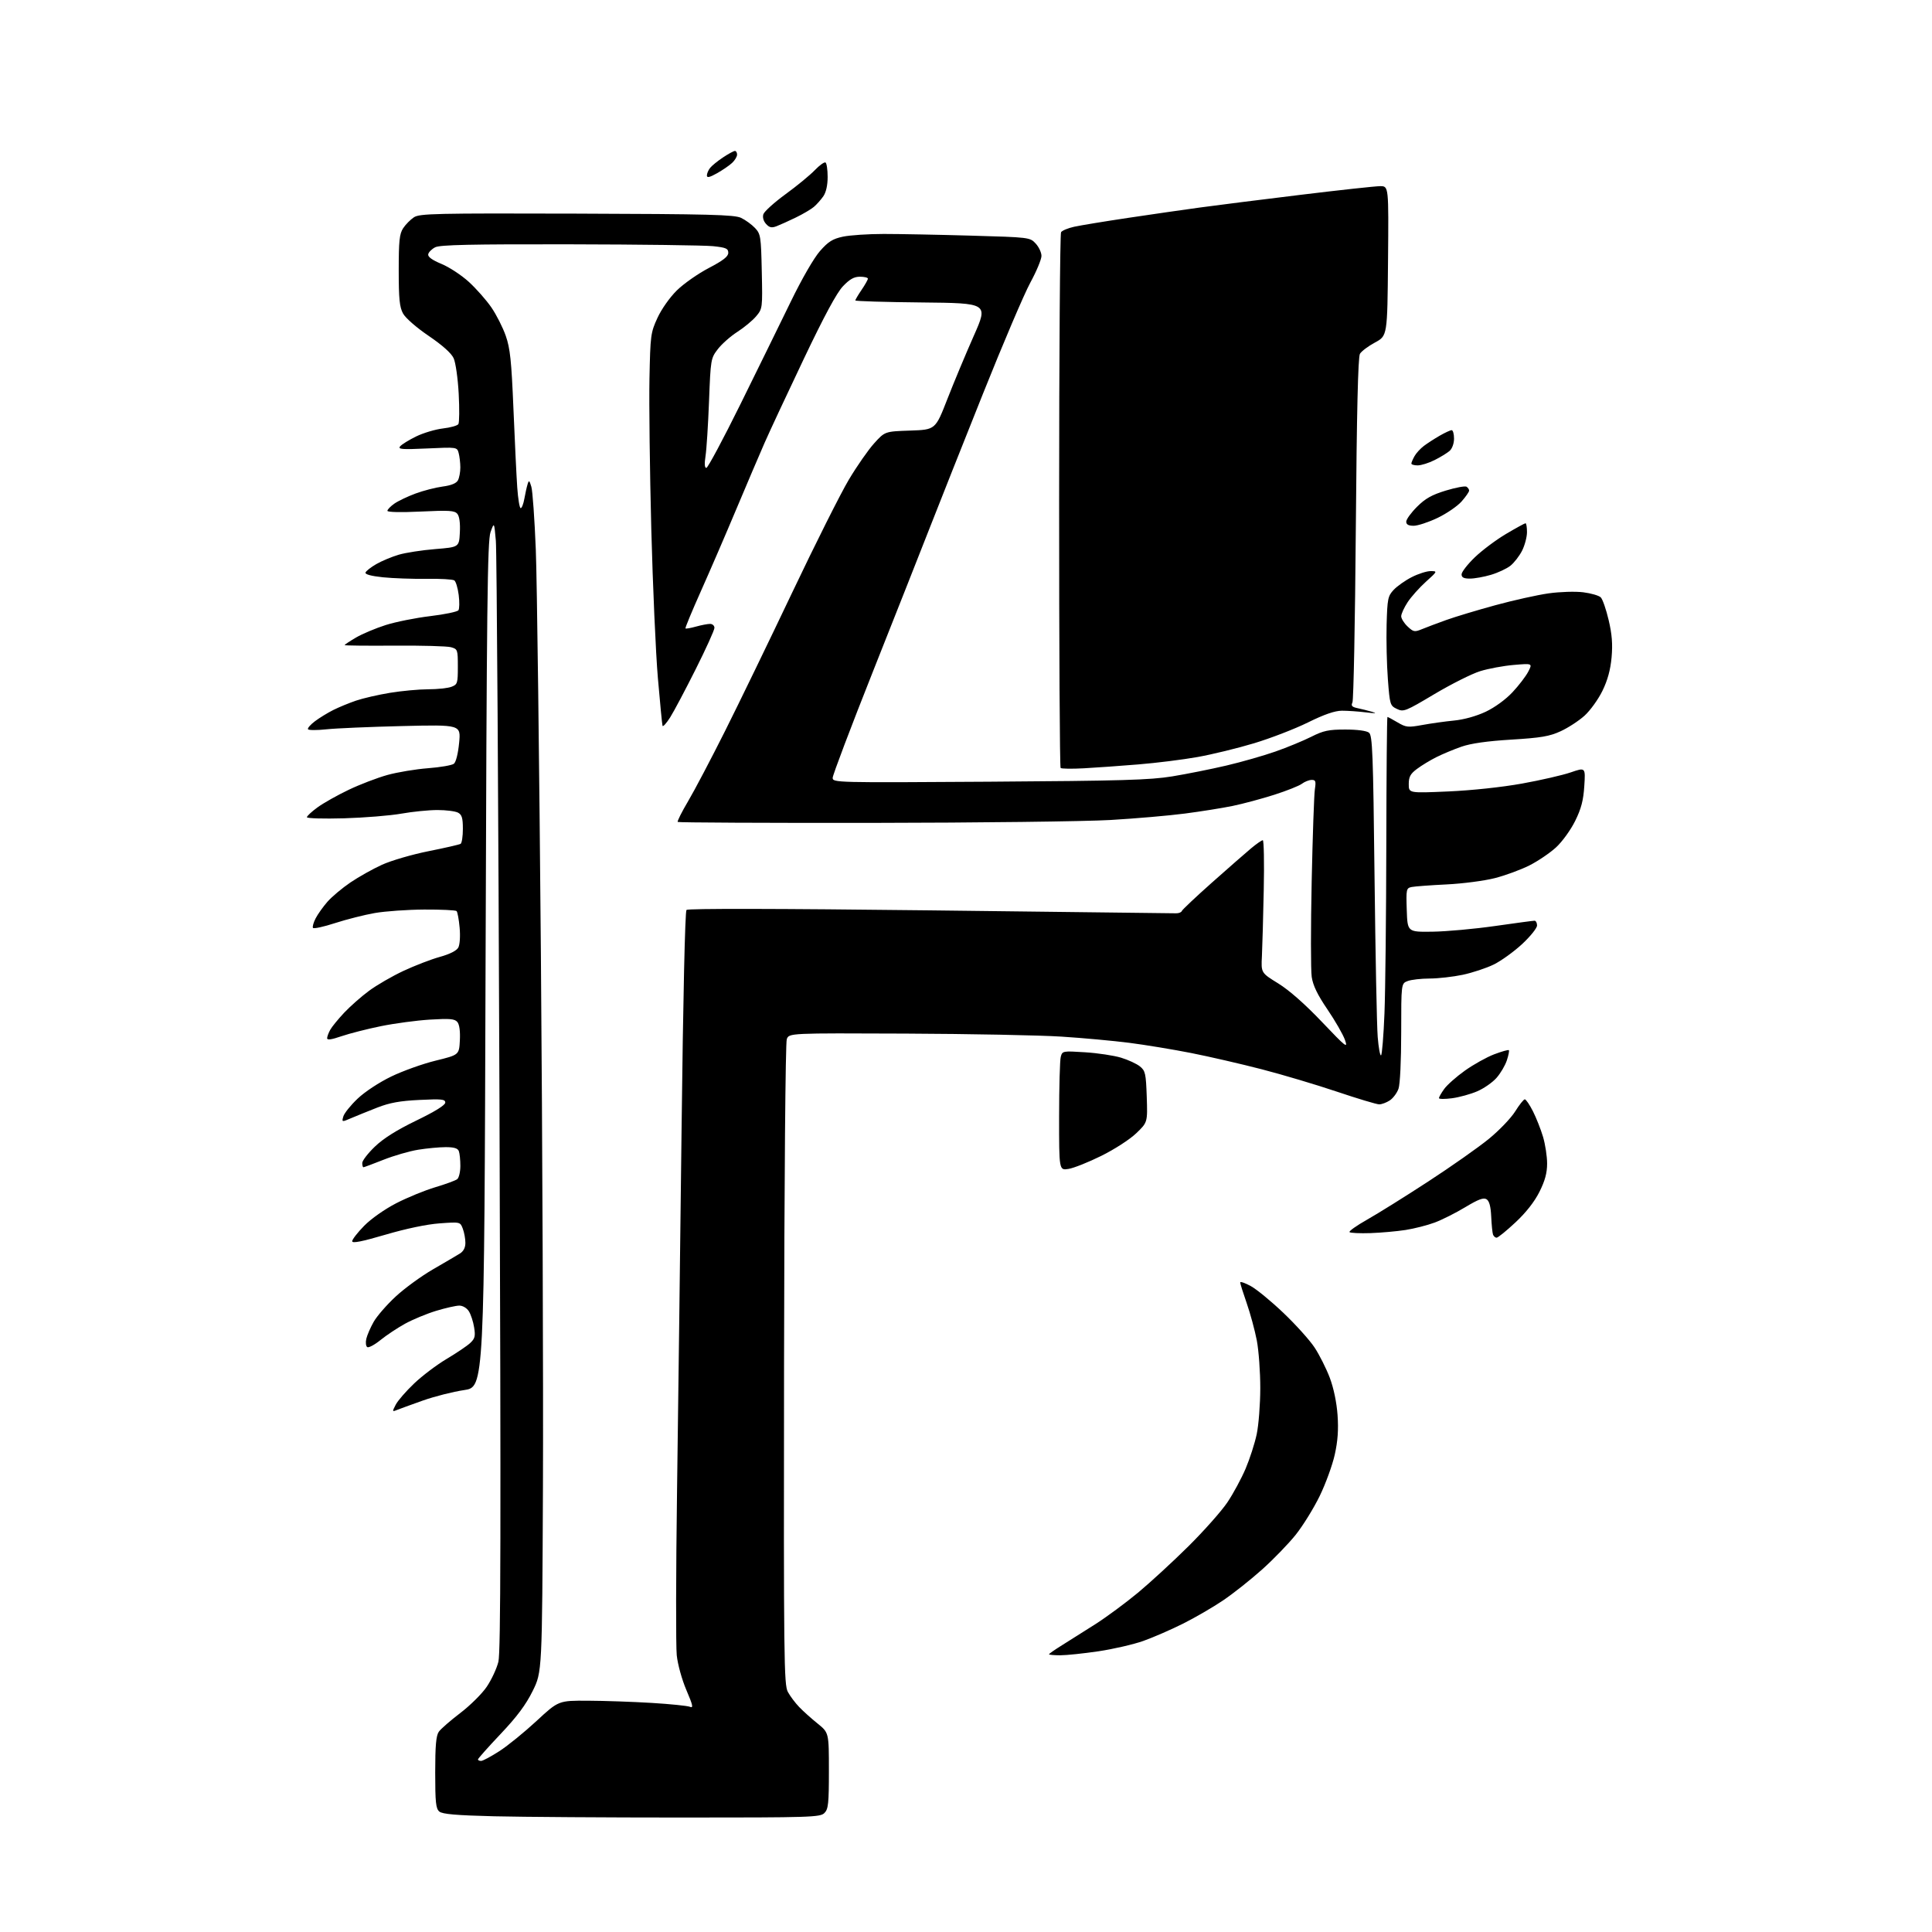 <?xml version="1.0" encoding="UTF-8" standalone="no"?>
<svg 
  version="1.1" 
  xmlns="http://www.w3.org/2000/svg" 
  xmlns:xlink="http://www.w3.org/1999/xlink" 
  xmlns:svg="http://www.w3.org/2000/svg"
  xmlns:rdf="http://www.w3.org/1999/02/22-rdf-syntax-ns#"
  xmlns:cc="http://creativecommons.org/ns#"
  xmlns:dc="http://purl.org/dc/elements/1.1/"
  viewBox="0 0 768 768"
  width="768"
  height="768"
>
<style>svg {background-color: white; }</style>"
<path stroke="none" fill="black" fill-rule="evenodd" d="M271.21,722.50C241.12,722.50 207.46,722.27 196.40,722.00C181.43,721.63 175.88,721.15 174.65,720.13C173.26,718.97 173.00,716.53 173.00,704.60C173.00,693.93 173.35,689.94 174.43,688.40C175.22,687.27 179.06,683.93 182.96,680.96C186.86,677.99 191.60,673.30 193.48,670.53C195.36,667.76 197.45,663.28 198.12,660.57C199.06,656.74 199.15,607.43 198.55,439.07C198.12,319.96 197.48,219.12 197.11,215.00C196.45,207.50 196.45,207.50 195.00,211.50C193.76,214.91 193.47,240.23 193.02,383.45C192.50,551.40 192.50,551.40 184.50,552.58C180.10,553.22 172.68,555.11 168.00,556.77C163.32,558.43 158.67,560.13 157.65,560.54C155.91,561.25 155.89,561.12 157.30,558.40C158.12,556.80 161.43,552.99 164.65,549.93C167.87,546.87 173.68,542.48 177.57,540.18C181.45,537.87 185.65,535.04 186.89,533.89C188.80,532.11 189.04,531.16 188.47,527.65C188.11,525.37 187.17,522.49 186.38,521.25C185.56,519.95 183.95,519.00 182.58,519.00C181.28,519.00 177.13,519.94 173.36,521.08C169.58,522.23 164.03,524.54 161.00,526.21C157.97,527.88 153.59,530.79 151.26,532.68C148.92,534.58 146.56,535.84 146.00,535.50C145.45,535.16 145.27,533.67 145.61,532.19C145.96,530.71 147.28,527.66 148.56,525.42C149.84,523.17 153.76,518.67 157.26,515.42C160.77,512.16 167.43,507.30 172.07,504.61C176.70,501.93 181.51,499.11 182.75,498.34C184.25,497.42 185.00,495.98 185.00,494.04C185.00,492.44 184.54,489.91 183.97,488.42C182.94,485.71 182.94,485.71 174.72,486.31C169.67,486.67 161.39,488.41 153.25,490.80C143.86,493.56 140.00,494.32 140.00,493.41C140.00,492.71 142.14,489.95 144.75,487.29C147.49,484.49 152.88,480.70 157.50,478.31C161.90,476.04 168.88,473.18 173.00,471.95C177.12,470.73 181.06,469.28 181.75,468.74C182.44,468.20 183.00,465.82 183.00,463.46C183.00,461.10 182.73,458.45 182.39,457.58C181.96,456.45 180.46,456.00 177.14,456.01C174.59,456.01 169.67,456.48 166.20,457.04C162.74,457.60 156.54,459.40 152.43,461.03C148.31,462.66 144.73,464.00 144.47,464.00C144.21,464.00 144.00,463.24 144.00,462.32C144.00,461.39 146.24,458.47 148.99,455.83C152.39,452.55 157.63,449.25 165.49,445.44C172.89,441.86 177.00,439.31 177.00,438.30C177.00,436.95 175.59,436.81 166.75,437.24C159.02,437.61 154.90,438.36 150.00,440.27C146.43,441.67 141.78,443.55 139.67,444.45C135.83,446.10 135.83,446.10 136.48,443.80C136.84,442.53 139.39,439.36 142.15,436.74C145.03,434.00 150.71,430.26 155.51,427.94C160.10,425.72 168.05,422.87 173.18,421.62C182.50,419.33 182.50,419.33 182.80,413.58C182.99,409.95 182.63,407.26 181.82,406.28C180.75,404.99 178.88,404.83 170.92,405.31C165.64,405.63 156.86,406.81 151.41,407.92C145.96,409.03 138.91,410.83 135.75,411.91C131.74,413.29 130.01,413.53 130.04,412.70C130.05,412.04 130.62,410.53 131.29,409.33C131.95,408.14 134.45,405.09 136.83,402.55C139.22,400.02 143.66,396.10 146.71,393.85C149.75,391.60 155.90,388.04 160.37,385.95C164.84,383.86 171.34,381.35 174.81,380.39C178.84,379.27 181.51,377.92 182.19,376.65C182.79,375.52 183.02,372.12 182.71,368.76C182.42,365.50 181.87,362.54 181.50,362.17C181.13,361.80 175.35,361.53 168.66,361.56C161.97,361.60 153.12,362.22 149.00,362.94C144.88,363.66 137.76,365.46 133.20,366.94C128.63,368.43 124.68,369.28 124.41,368.85C124.14,368.41 124.62,366.70 125.48,365.04C126.34,363.38 128.46,360.41 130.19,358.43C131.93,356.45 136.02,353.02 139.29,350.80C142.55,348.59 148.21,345.41 151.86,343.75C155.51,342.09 163.83,339.66 170.35,338.36C176.87,337.06 182.61,335.74 183.10,335.44C183.60,335.13 184.00,332.45 184.00,329.48C184.00,325.16 183.61,323.86 182.07,323.04C181.00,322.47 177.32,322.00 173.89,322.00C170.46,322.00 164.02,322.64 159.58,323.43C155.14,324.22 144.86,325.05 136.75,325.29C128.64,325.52 122.00,325.33 122.00,324.86C122.00,324.39 123.91,322.62 126.25,320.92C128.59,319.22 134.14,316.09 138.59,313.97C143.04,311.84 149.96,309.19 153.98,308.07C157.99,306.96 165.27,305.75 170.14,305.38C175.02,305.01 179.64,304.21 180.42,303.61C181.25,302.95 182.10,299.56 182.51,295.28C183.20,288.06 183.20,288.06 159.85,288.62C147.01,288.93 133.44,289.51 129.70,289.92C125.96,290.32 122.69,290.31 122.43,289.89C122.17,289.47 123.43,288.03 125.23,286.68C127.03,285.33 130.30,283.33 132.50,282.23C134.70,281.13 138.75,279.46 141.50,278.52C144.25,277.58 150.32,276.18 155.00,275.41C159.68,274.64 166.51,274.01 170.18,274.00C173.86,274.00 178.02,273.56 179.43,273.02C181.85,272.11 182.00,271.64 182.00,265.04C182.00,258.25 181.92,258.01 179.25,257.27C177.74,256.85 167.61,256.57 156.75,256.65C145.89,256.73 137.00,256.64 137.00,256.44C137.00,256.24 139.04,254.89 141.54,253.42C144.04,251.96 149.34,249.73 153.31,248.47C157.29,247.20 165.26,245.61 171.02,244.92C176.78,244.23 181.83,243.18 182.24,242.58C182.64,241.99 182.69,239.25 182.34,236.50C181.99,233.75 181.21,231.15 180.60,230.72C180.00,230.29 175.00,230.01 169.50,230.09C164.00,230.17 156.22,229.89 152.21,229.48C147.59,229.00 145.06,228.32 145.29,227.61C145.49,227.00 147.42,225.48 149.58,224.24C151.73,223.00 155.75,221.32 158.50,220.51C161.25,219.70 167.78,218.69 173.00,218.27C182.50,217.50 182.50,217.50 182.80,211.67C182.99,207.95 182.63,205.26 181.81,204.27C180.71,202.94 178.57,202.81 167.26,203.35C159.35,203.73 154.00,203.61 154.00,203.06C154.00,202.55 155.24,201.27 156.75,200.21C158.26,199.15 162.05,197.34 165.17,196.19C168.28,195.03 173.14,193.79 175.95,193.41C179.37,192.96 181.39,192.13 182.04,190.93C182.57,189.94 182.99,187.64 182.99,185.82C182.98,183.99 182.68,181.42 182.33,180.11C181.69,177.72 181.69,177.72 169.80,178.27C159.74,178.73 158.09,178.60 159.06,177.43C159.69,176.67 162.55,174.90 165.41,173.50C168.28,172.10 173.07,170.67 176.06,170.32C179.05,169.98 181.82,169.20 182.21,168.60C182.60,168.00 182.66,162.55 182.34,156.50C182.01,150.40 181.12,144.12 180.33,142.40C179.42,140.41 175.88,137.24 170.42,133.53C165.57,130.24 161.19,126.42 160.22,124.63C158.83,122.09 158.50,118.84 158.50,107.45C158.50,95.72 158.79,92.97 160.26,90.72C161.23,89.24 163.16,87.29 164.54,86.38C166.82,84.89 172.98,84.75 229.25,84.92C282.15,85.09 291.91,85.34 294.60,86.61C296.34,87.44 298.82,89.25 300.13,90.63C302.37,93.01 302.52,93.98 302.82,107.92C303.14,122.53 303.11,122.71 300.57,125.74C299.15,127.42 295.78,130.22 293.07,131.95C290.37,133.69 286.88,136.77 285.33,138.81C282.56,142.43 282.49,142.83 281.85,159.50C281.49,168.85 280.87,178.64 280.46,181.25C279.98,184.37 280.09,186.00 280.78,186.00C281.36,186.00 287.44,174.64 294.30,160.75C301.15,146.86 310.16,128.51 314.31,119.98C318.74,110.85 323.54,102.54 325.94,99.81C329.26,96.03 330.98,94.96 335.06,94.08C337.83,93.49 345.14,93.00 351.30,93.00C357.46,93.00 373.05,93.30 385.95,93.67C409.24,94.33 409.42,94.35 411.70,96.81C412.97,98.18 414.00,100.39 414.00,101.74C414.00,103.09 412.01,107.86 409.57,112.35C407.13,116.83 398.66,136.70 390.75,156.50C382.83,176.30 373.37,200.15 369.71,209.50C366.05,218.85 355.85,244.67 347.03,266.88C338.21,289.08 331.00,308.13 331.00,309.20C331.00,311.11 332.09,311.14 393.25,310.74C445.91,310.39 457.12,310.07 466.00,308.62C471.77,307.67 481.45,305.74 487.50,304.32C493.55,302.90 502.32,300.39 507.00,298.75C511.68,297.11 518.07,294.47 521.22,292.89C526.08,290.44 528.13,290.00 534.78,290.00C539.54,290.00 543.23,290.49 544.19,291.25C545.58,292.35 545.84,299.25 546.40,348.50C546.75,379.30 547.31,407.97 547.66,412.22C548.00,416.47 548.60,419.75 548.99,419.51C549.38,419.27 549.99,411.74 550.35,402.78C550.70,393.83 551.03,363.66 551.08,335.75C551.13,307.84 551.33,285.00 551.53,285.00C551.73,285.00 553.53,285.97 555.55,287.16C558.91,289.15 559.72,289.23 565.36,288.20C568.74,287.58 574.42,286.78 578.00,286.43C581.96,286.05 586.88,284.67 590.59,282.93C594.20,281.22 598.53,278.07 601.23,275.18C603.74,272.51 606.56,268.82 607.50,267.00C609.21,263.69 609.21,263.69 601.78,264.32C597.70,264.66 591.66,265.78 588.35,266.81C585.05,267.84 576.89,271.94 570.21,275.91C558.67,282.79 557.94,283.08 555.29,281.81C552.59,280.52 552.47,280.15 551.70,269.99C551.26,264.22 551.04,254.47 551.20,248.33C551.49,238.01 551.70,236.95 554.00,234.48C555.38,233.01 558.62,230.72 561.22,229.40C563.81,228.08 567.19,227.01 568.72,227.02C571.46,227.04 571.44,227.10 566.80,231.27C564.22,233.60 560.96,237.25 559.55,239.39C558.15,241.53 557.00,244.04 557.00,244.97C557.00,245.89 558.14,247.72 559.53,249.03C561.87,251.23 562.32,251.31 565.28,250.09C567.05,249.36 571.42,247.71 575.00,246.43C578.58,245.15 587.35,242.51 594.50,240.56C601.65,238.61 611.14,236.50 615.60,235.87C620.10,235.24 626.21,235.05 629.35,235.44C632.46,235.83 635.60,236.74 636.33,237.47C637.06,238.20 638.47,242.25 639.46,246.48C640.80,252.15 641.10,256.04 640.63,261.33C640.18,266.27 639.05,270.41 636.98,274.64C635.33,278.02 632.13,282.46 629.86,284.51C627.59,286.55 623.33,289.33 620.38,290.68C615.94,292.72 612.58,293.29 600.76,294.01C591.19,294.59 584.68,295.52 580.95,296.82C577.90,297.88 573.40,299.76 570.95,300.99C568.50,302.22 565.04,304.32 563.25,305.67C560.64,307.62 560.00,308.81 560.00,311.70C560.00,315.30 560.00,315.30 575.75,314.61C585.04,314.20 597.05,312.92 605.03,311.48C612.47,310.14 621.19,308.14 624.41,307.03C630.26,305.02 630.26,305.02 629.78,312.48C629.42,318.17 628.56,321.46 626.15,326.34C624.40,329.89 621.03,334.56 618.58,336.82C616.16,339.05 611.38,342.29 607.98,344.01C604.57,345.73 598.38,348.01 594.21,349.07C590.04,350.14 581.43,351.26 575.07,351.57C568.70,351.88 562.47,352.34 561.21,352.59C559.01,353.04 558.93,353.39 559.21,361.78C559.50,370.50 559.50,370.50 569.50,370.36C575.00,370.28 586.13,369.27 594.24,368.11C602.35,366.95 609.44,366.00 609.99,366.00C610.55,366.00 611.00,366.85 611.00,367.89C611.00,368.93 608.32,372.26 605.05,375.30C601.77,378.33 596.70,381.98 593.78,383.41C590.86,384.84 585.32,386.67 581.48,387.49C577.64,388.30 571.72,388.97 568.32,388.98C564.91,388.99 560.98,389.44 559.57,389.98C557.00,390.95 557.00,390.95 557.00,410.33C557.00,421.56 556.55,431.00 555.93,432.78C555.33,434.48 553.77,436.57 552.46,437.43C551.15,438.30 549.25,439.00 548.25,439.00C547.25,439.00 539.69,436.73 531.46,433.96C523.23,431.19 509.75,427.17 501.50,425.04C493.25,422.91 480.65,420.00 473.50,418.59C466.35,417.18 455.30,415.36 448.93,414.54C442.57,413.73 430.42,412.61 421.93,412.07C413.45,411.52 385.61,410.98 360.08,410.87C313.67,410.67 313.67,410.67 312.76,413.08C312.23,414.48 311.77,469.10 311.67,542.50C311.51,659.90 311.63,669.73 313.19,672.57C314.11,674.27 316.14,676.97 317.69,678.57C319.23,680.18 322.52,683.14 325.00,685.13C329.50,688.77 329.50,688.77 329.50,703.85C329.50,717.00 329.27,719.16 327.71,720.71C326.04,722.38 322.40,722.50 271.21,722.50zM191.25,699.99C191.94,699.99 195.20,698.24 198.50,696.11C201.80,693.99 208.44,688.59 213.27,684.12C222.03,676.00 222.03,676.00 233.77,676.06C240.22,676.09 251.57,676.48 259.00,676.93C266.43,677.38 273.29,678.08 274.25,678.48C275.70,679.09 275.46,677.95 272.86,671.86C271.08,667.71 269.41,661.67 269.02,658.00C268.64,654.42 268.69,625.17 269.13,593.00C269.57,560.83 270.39,495.84 270.94,448.58C271.54,396.96 272.32,362.28 272.89,361.71C273.49,361.11 309.01,361.17 369.67,361.88C422.38,362.50 466.39,363.03 467.49,363.05C468.58,363.07 469.61,362.67 469.78,362.15C469.95,361.64 475.34,356.56 481.75,350.86C488.17,345.16 495.16,339.04 497.30,337.25C499.44,335.46 501.54,334.00 501.98,334.00C502.41,334.00 502.59,342.89 502.36,353.75C502.14,364.61 501.81,376.47 501.63,380.11C501.29,386.72 501.29,386.72 508.12,390.93C512.47,393.62 518.79,399.18 525.48,406.22C535.12,416.35 535.89,416.95 534.63,413.35C533.86,411.20 530.74,405.76 527.69,401.28C523.73,395.46 521.94,391.77 521.43,388.36C521.03,385.74 521.03,368.72 521.41,350.55C521.79,332.37 522.37,315.81 522.68,313.75C523.17,310.54 522.99,310.00 521.38,310.03C520.35,310.05 518.61,310.74 517.52,311.56C516.44,312.38 511.49,314.35 506.52,315.94C501.56,317.52 494.12,319.52 490.00,320.37C485.88,321.22 477.32,322.58 471.00,323.40C464.68,324.23 451.36,325.38 441.42,325.96C431.48,326.54 388.81,327.06 346.61,327.11C304.40,327.16 269.66,326.99 269.40,326.74C269.15,326.48 271.00,322.77 273.53,318.50C276.06,314.23 282.66,301.68 288.21,290.61C293.76,279.55 305.78,254.74 314.94,235.48C324.09,216.22 334.21,196.06 337.41,190.70C340.61,185.33 345.15,178.81 347.50,176.22C351.77,171.50 351.77,171.50 361.81,171.16C371.84,170.82 371.84,170.82 376.58,158.66C379.19,151.97 383.92,140.65 387.09,133.50C392.85,120.50 392.85,120.50 366.42,120.23C351.89,120.09 340.00,119.73 340.00,119.43C340.00,119.14 341.12,117.24 342.50,115.21C343.88,113.19 345.00,111.19 345.00,110.77C345.00,110.35 343.58,110.00 341.85,110.00C339.49,110.00 337.77,110.97 335.07,113.81C332.61,116.39 327.64,125.61 319.57,142.56C313.04,156.28 306.01,171.32 303.95,176.00C301.90,180.68 296.81,192.60 292.65,202.50C288.50,212.40 282.18,227.02 278.62,234.99C275.06,242.96 272.29,249.63 272.48,249.81C272.66,250.00 274.54,249.67 276.66,249.08C278.77,248.49 281.29,248.01 282.25,248.01C283.21,248.00 284.00,248.71 284.00,249.58C284.00,250.46 280.65,257.85 276.56,266.00C272.47,274.16 267.90,282.79 266.40,285.17C264.89,287.55 263.53,289.04 263.36,288.50C263.20,287.95 262.37,279.42 261.52,269.54C260.67,259.66 259.49,232.91 258.89,210.09C258.30,187.27 257.98,160.48 258.17,150.55C258.52,133.27 258.65,132.24 261.34,126.39C262.96,122.87 266.23,118.23 269.06,115.44C271.77,112.78 277.47,108.78 281.74,106.55C287.48,103.55 289.50,101.98 289.50,100.50C289.50,98.79 288.62,98.41 283.50,97.86C280.20,97.51 254.55,97.17 226.50,97.12C187.31,97.05 174.92,97.32 173.01,98.29C171.64,98.98 170.39,100.24 170.22,101.08C170.03,102.10 171.76,103.36 175.51,104.92C178.58,106.19 183.48,109.41 186.40,112.08C189.32,114.76 193.35,119.32 195.34,122.22C197.33,125.12 199.90,130.20 201.05,133.50C202.79,138.48 203.31,143.40 204.10,162.50C204.62,175.15 205.30,189.21 205.61,193.75C205.93,198.29 206.54,202.00 206.98,202.00C207.42,202.00 208.08,200.31 208.44,198.25C208.81,196.19 209.38,193.60 209.72,192.50C210.25,190.76 210.44,190.88 211.22,193.50C211.71,195.15 212.51,206.40 212.99,218.50C213.47,230.60 214.38,302.82 215.01,379.00C215.64,455.18 216.01,550.60 215.83,591.05C215.50,664.61 215.50,664.61 211.75,672.19C209.04,677.67 205.51,682.40 199.00,689.28C194.05,694.51 190.00,699.06 190.00,699.40C190.00,699.73 190.56,700.00 191.25,699.99zM421.47,658.00C419.01,658.00 417.00,657.82 417.00,657.60C417.00,657.39 419.36,655.74 422.25,653.95C425.14,652.16 431.09,648.40 435.48,645.60C439.87,642.79 447.46,637.19 452.34,633.14C457.22,629.09 466.27,620.76 472.45,614.64C478.62,608.51 485.58,600.67 487.90,597.22C490.22,593.77 493.47,587.75 495.14,583.84C496.80,579.93 498.79,573.76 499.56,570.12C500.33,566.48 500.97,558.25 500.98,551.84C500.99,545.42 500.37,536.87 499.60,532.84C498.82,528.80 497.02,522.16 495.60,518.08C494.17,513.99 493.00,510.27 493.00,509.80C493.00,509.33 494.88,509.97 497.18,511.22C499.48,512.47 505.33,517.27 510.17,521.89C515.02,526.50 520.58,532.67 522.53,535.61C524.47,538.54 527.20,543.96 528.60,547.66C530.16,551.81 531.34,557.49 531.70,562.52C532.11,568.34 531.79,572.85 530.58,578.27C529.65,582.44 526.96,589.83 524.60,594.68C522.24,599.53 517.98,606.42 515.14,610.00C512.29,613.58 506.26,619.82 501.73,623.87C497.21,627.92 490.23,633.46 486.23,636.16C482.23,638.87 475.03,643.05 470.23,645.45C465.43,647.85 458.33,650.93 454.45,652.31C450.58,653.68 442.57,655.53 436.67,656.41C430.77,657.28 423.93,658.00 421.47,658.00zM594.93,492.00C594.38,492.00 593.74,491.44 593.49,490.75C593.25,490.06 592.93,486.85 592.78,483.60C592.59,479.54 592.01,477.40 590.92,476.72C589.73,475.97 587.66,476.75 582.49,479.86C578.73,482.13 573.26,484.88 570.35,485.97C567.43,487.06 562.22,488.39 558.77,488.93C555.32,489.47 549.04,490.03 544.80,490.18C540.57,490.32 536.82,490.15 536.46,489.79C536.10,489.44 539.25,487.20 543.46,484.82C547.67,482.45 558.59,475.63 567.72,469.68C576.86,463.73 587.71,456.10 591.83,452.73C595.96,449.36 600.67,444.44 602.31,441.80C603.96,439.16 605.67,437.00 606.13,437.00C606.59,437.00 608.05,439.14 609.37,441.75C610.69,444.36 612.50,448.94 613.39,451.93C614.27,454.92 615.00,459.68 615.00,462.52C615.00,466.27 614.17,469.35 611.96,473.76C610.00,477.69 606.62,482.00 602.42,485.92C598.85,489.26 595.48,492.00 594.93,492.00zM424.75,464.66C421.00,465.26 421.00,465.26 421.01,443.88C421.02,432.12 421.31,421.43 421.67,420.11C422.30,417.76 422.44,417.73 431.40,418.30C436.41,418.62 442.82,419.59 445.65,420.45C448.48,421.31 451.86,422.87 453.15,423.92C455.29,425.65 455.53,426.74 455.85,435.99C456.19,446.16 456.19,446.16 451.65,450.51C449.13,452.93 442.99,456.90 437.81,459.46C432.69,462.00 426.81,464.34 424.75,464.66zM577.21,436.57C574.34,436.95 572.00,436.93 572.00,436.53C572.00,436.13 572.93,434.50 574.07,432.91C575.20,431.31 578.91,428.02 582.32,425.59C585.72,423.17 590.95,420.25 593.94,419.11C596.93,417.98 599.56,417.23 599.79,417.46C600.02,417.68 599.66,419.51 598.99,421.52C598.33,423.53 596.49,426.65 594.90,428.46C593.31,430.27 589.86,432.68 587.22,433.81C584.58,434.95 580.07,436.19 577.21,436.57zM430.86,305.41C426.11,305.67 421.95,305.61 421.61,305.28C421.27,304.94 421.01,257.15 421.02,199.08C421.02,141.01 421.37,92.96 421.79,92.30C422.21,91.65 424.56,90.67 427.03,90.13C429.49,89.59 439.15,88.00 448.50,86.60C457.85,85.20 470.68,83.35 477.00,82.49C483.32,81.62 501.28,79.36 516.89,77.46C532.51,75.56 546.80,74.00 548.66,74.00C552.03,74.00 552.03,74.00 551.76,103.75C551.50,133.49 551.50,133.49 546.60,136.14C543.90,137.59 541.20,139.62 540.60,140.64C539.84,141.92 539.33,163.62 538.96,210.00C538.67,247.12 538.06,278.27 537.62,279.21C536.99,280.56 537.41,281.04 539.66,281.51C541.22,281.83 543.85,282.50 545.50,282.98C547.57,283.59 546.80,283.65 543.00,283.18C539.98,282.81 535.66,282.51 533.42,282.52C530.60,282.54 526.40,283.99 519.92,287.19C514.74,289.75 505.12,293.46 498.54,295.45C491.96,297.43 481.83,299.90 476.04,300.93C470.24,301.97 459.65,303.29 452.50,303.87C445.35,304.46 435.61,305.15 430.86,305.41zM584.32,230.00C581.87,230.00 581.00,229.56 581.00,228.31C581.00,227.38 583.36,224.34 586.25,221.55C589.14,218.77 594.73,214.58 598.67,212.25C602.62,209.91 606.11,208.00 606.42,208.00C606.74,208.00 607.00,209.59 607.00,211.54C607.00,213.49 606.11,216.82 605.03,218.95C603.94,221.07 601.86,223.75 600.39,224.91C598.92,226.06 595.46,227.68 592.68,228.50C589.91,229.33 586.14,230.00 584.32,230.00zM561.96,209.00C559.89,209.00 559.00,208.51 559.00,207.37C559.00,206.47 560.92,203.82 563.27,201.47C566.58,198.16 569.16,196.71 574.73,195.01C578.68,193.81 582.39,193.12 582.96,193.47C583.53,193.83 584.00,194.53 584.00,195.02C584.00,195.52 582.66,197.46 581.01,199.33C579.37,201.20 575.07,204.14 571.47,205.87C567.86,207.59 563.58,209.00 561.96,209.00zM563.54,185.00C562.14,185.00 561.02,184.66 561.04,184.25C561.05,183.84 561.62,182.53 562.29,181.33C562.95,180.14 564.62,178.32 566.00,177.27C567.38,176.23 570.21,174.40 572.31,173.19C574.40,171.99 576.54,171.00 577.06,171.00C577.58,171.00 578.00,172.51 578.00,174.35C578.00,176.28 577.26,178.34 576.25,179.23C575.29,180.07 572.61,181.72 570.29,182.88C567.97,184.05 564.94,185.00 563.54,185.00zM308.65,89.94C306.73,90.67 305.83,90.47 304.51,89.01C303.48,87.87 303.07,86.37 303.45,85.16C303.80,84.07 307.77,80.48 312.29,77.18C316.81,73.89 322.03,69.59 323.91,67.63C325.78,65.68 327.70,64.31 328.16,64.60C328.62,64.88 329.00,67.47 329.00,70.34C329.00,73.65 328.37,76.46 327.28,78.03C326.34,79.39 324.65,81.28 323.53,82.24C322.41,83.19 319.16,85.11 316.30,86.49C313.44,87.88 310.00,89.43 308.65,89.94zM285.02,68.87C282.04,70.54 281.00,70.77 281.00,69.76C281.00,69.00 281.56,67.66 282.25,66.78C282.94,65.89 285.25,64.01 287.39,62.59C289.53,61.16 291.67,60.00 292.14,60.00C292.61,60.00 293.00,60.66 293.00,61.46C293.00,62.26 292.11,63.75 291.02,64.76C289.94,65.78 287.24,67.62 285.02,68.87z" />

</svg>